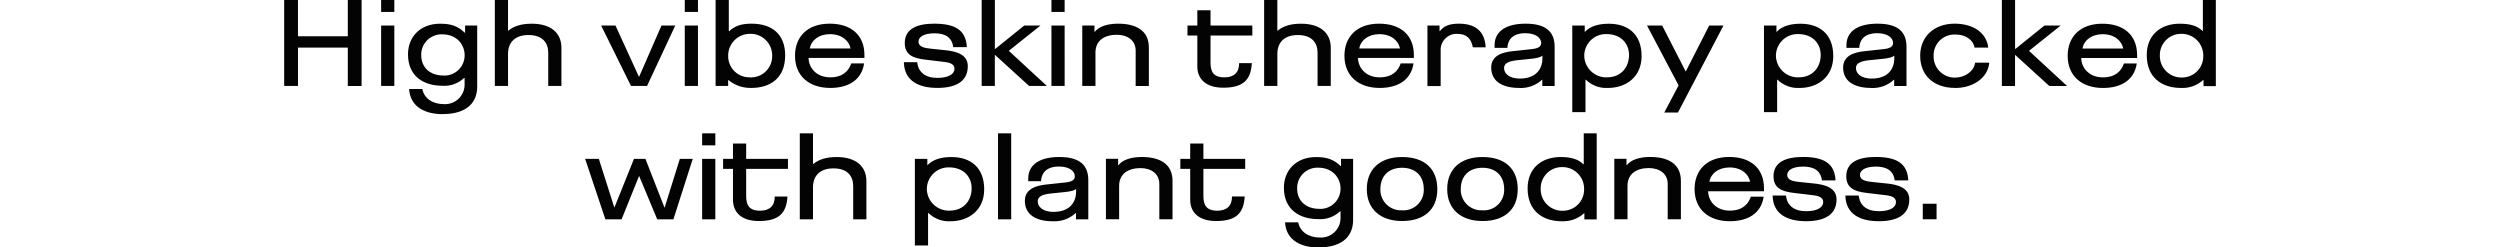 <?xml version="1.0" encoding="UTF-8"?> <svg xmlns="http://www.w3.org/2000/svg" id="a" viewBox="0 0 750 74.23"><path id="b" d="M85.26,25.79h4.14V14.28h14.94v11.51h4.14V0h-4.14V10.88h-14.95V0h-4.14V25.79ZM114.34,3.59h3.96V0h-3.96V3.59Zm0,22.2h3.96V7.66h-3.96V25.79Zm18.39,8.44c7.88,0,10.43-3.96,10.43-8.21V7.66h-3.63v2.15h-.11c-2-1.92-3.96-2.7-7.36-2.7-6.14,0-9.66,4.11-9.66,9.18,0,6.59,4.66,9.44,10.36,9.44,2.39,.16,4.73-.69,6.47-2.33h.15v1.77c.12,3.23-2.4,5.95-5.63,6.07-.18,0-.37,0-.55,0-3.51,0-5.99-1.81-6.51-4.55h-3.96c.33,5.66,5.25,7.55,9.99,7.55h0Zm.26-11.58c-3.96,0-6.62-2.37-6.62-6.1-.09-3.37,2.57-6.17,5.94-6.25,.12,0,.23,0,.35,0,4.59,0,6.73,3.33,6.73,6.22,.05,3.35-2.62,6.1-5.96,6.15-.15,0-.3,0-.44,0h0Zm15.46,3.14h3.96v-9.66c0-3.26,1.96-5.62,6.14-5.62s5.92,2.29,5.92,5.33v9.95h3.96V14.36c0-4.85-3.63-7.25-8.88-7.25-3.29,0-5.44,.78-7.03,2.07h-.11V0h-3.96V25.79Zm40.85,0h4.81l8.47-18.13h-4.14l-6.7,15.35h-.07l-7.03-15.35h-4.3l8.96,18.13ZM205.43,3.59h3.96V0h-3.96V3.59Zm0,22.2h3.96V7.66h-3.96V25.79Zm19.98,.59c5.44,0,10.14-2.74,10.14-9.77,0-6.18-3.77-9.51-10.1-9.51-3.22,0-5.03,.74-6.7,2.26h-.11V0h-3.96V25.79h3.77v-1.78h.07c1.93,1.6,4.38,2.44,6.88,2.37Zm-.41-3.18c-3.51,.11-6.44-2.65-6.55-6.15,0-.09,0-.19,0-.28-.05-3.61,2.83-6.57,6.43-6.62,.04,0,.08,0,.11,0,3.57-.11,6.55,2.7,6.66,6.27,0,.09,0,.19,0,.28,.1,3.5-2.65,6.42-6.15,6.52-.17,0-.34,0-.51,0Zm24.09,3.18c5.44,0,9.4-2.37,10.14-7.36h-3.85c-.78,2.26-2.52,4.18-6.33,4.18-4.07,0-6.44-2.81-6.48-5.81h16.76v-.85c0-6.18-4.18-9.44-10.43-9.44-6.85,0-10.4,4.11-10.4,9.62,0,6.07,4.22,9.66,10.58,9.66Zm-6.14-11.84c.41-2.48,2.74-4.29,6.03-4.29,3.74,0,5.77,2.15,6.18,4.29h-12.21Zm38.18,11.84c6.11,0,9.21-2.26,9.21-6.55,0-3.52-3.51-4.44-6.73-4.77l-4.25-.44c-2.04-.19-3.81-.59-3.81-2.11,0-1.41,1.55-2.52,4.81-2.52s5.22,1.26,5.62,4.14h4.07c-.26-5.22-3.66-7.03-9.81-7.03-4.92,0-8.81,1.44-8.81,5.77,0,3.55,2.4,4.59,6.18,5.03l4.96,.59c1.67,.18,3.77,.37,3.77,2.18,0,1.52-1.74,2.7-5.11,2.7-3.7,0-5.74-1.74-6.07-4.7h-4c.12,5.63,4.52,7.7,9.96,7.7Zm13.36-.59h3.96v-9.36l10.29,9.36h5.33l-11.43-10.55,9.51-7.58h-4.88l-8.81,7.1V0h-3.96V25.79Zm20.94-22.2h3.96V0h-3.96V3.59Zm0,22.2h3.96V7.66h-3.96V25.79Zm9.25,0h3.96V15.76c0-3.63,2.74-5.33,6.4-5.33,3.26,0,5.66,1.74,5.66,4.74v10.62h3.96V14.28c0-5.25-4-7.18-9.25-7.18-3.15,0-5.77,.85-6.96,2.44h-.11v-1.89h-3.66V25.79Zm42.29,.52c5.99,0,8.29-2.33,8.58-7.36h-3.81c0,2.78-1.52,4.26-4.4,4.26-3.52,0-4.18-1.92-4.18-4.48V10.66h12.54v-3h-12.54V3.07h-3.96V7.66h-2.96v3h2.96v9.29c0,3.7,2.52,6.36,7.77,6.36Zm12.28-.52h3.96v-9.66c0-3.26,1.96-5.62,6.14-5.62s5.92,2.29,5.92,5.33v9.95h3.96V14.36c0-4.85-3.63-7.25-8.88-7.25-3.29,0-5.44,.78-7.03,2.07h-.12V0h-3.96V25.79Zm34.67,.59c5.44,0,9.4-2.37,10.14-7.36h-3.85c-.77,2.26-2.52,4.18-6.33,4.18-4.07,0-6.44-2.81-6.48-5.81h16.76v-.85c0-6.18-4.18-9.44-10.43-9.44-6.84,0-10.4,4.11-10.4,9.62,0,6.07,4.22,9.66,10.58,9.66Zm-6.14-11.84c.41-2.48,2.74-4.29,6.03-4.29,3.74,0,5.77,2.15,6.18,4.29h-12.21Zm20.46,11.29h3.96V15.13c-.12-2.62,1.9-4.85,4.52-4.97,.21,0,.42,0,.62,.01,2.63,0,4.07,1.48,4.51,4.03h3.85c-.26-5.11-3.44-7.1-7.99-7.1-3.15,0-4.62,.81-5.74,2.22h-.11v-1.67h-3.63V25.83Zm27.53,.56c2.52,.14,5-.75,6.85-2.48h.07v1.89h3.7V14.06c0-4.55-2.59-6.96-8.73-6.96-5.4,0-9.29,2-9.29,6.48v.78h3.85c.07-1.96,1.15-4.4,5.36-4.4,3.11,0,4.77,1.37,4.77,2.92,0,1-.74,1.63-2.78,1.85-1.92,.22-3.81,.41-5.88,.63-2.78,.3-6.33,1.22-6.33,4.88,0,4.1,3.26,6.14,8.4,6.14Zm.22-2.81c-3.26,0-4.77-1.55-4.77-3.14,0-1.3,1.04-2.07,3.92-2.37l4-.41c2-.19,3.07-.52,3.55-.93h.04v.7c0,3.85-2.52,6.14-6.74,6.14Zm15.69,10.06h3.96v-9.73h.11c1.75,1.71,4.14,2.61,6.59,2.48,5.51,0,10.14-3.33,10.14-9.58,0-6.73-4.29-9.69-9.81-9.69-2.89,0-5.48,.63-7.21,2.44h-.04v-1.89h-3.74v25.97Zm10.4-10.43c-3.64,.11-6.69-2.76-6.81-6.4-.04-3.6,2.84-6.55,6.44-6.59,.06,0,.12,0,.19,0,4.51,0,6.81,2.96,6.81,6.25,0,3.74-2.41,6.73-6.63,6.73h0Zm17.2,10.54h4.11l13.65-26.08h-4.29l-6.99,13.73h-.07l-7.03-13.73h-4.55l9.47,17.94-4.29,8.14Zm29.9-.11h3.96v-9.73h.11c1.75,1.71,4.14,2.61,6.59,2.48,5.51,0,10.14-3.33,10.14-9.58,0-6.73-4.29-9.69-9.8-9.69-2.89,0-5.48,.63-7.21,2.44h-.04v-1.89h-3.74v25.97Zm10.4-10.43c-3.64,.11-6.69-2.76-6.81-6.4-.04-3.6,2.84-6.55,6.44-6.59,.06,0,.12,0,.19,0,4.51,0,6.81,2.96,6.81,6.25,0,3.74-2.41,6.73-6.63,6.73h0Zm21.75,3.18c2.52,.14,5-.75,6.85-2.48h.07v1.89h3.7V14.06c0-4.55-2.59-6.96-8.73-6.96-5.4,0-9.29,2-9.29,6.48v.78h3.85c.07-1.96,1.15-4.4,5.37-4.4,3.11,0,4.77,1.37,4.77,2.92,0,1-.74,1.63-2.77,1.85-1.92,.22-3.81,.41-5.88,.63-2.77,.3-6.33,1.22-6.33,4.88,0,4.1,3.26,6.14,8.4,6.14Zm.22-2.81c-3.26,0-4.77-1.55-4.77-3.14,0-1.3,1.04-2.07,3.92-2.37l4-.41c2-.19,3.07-.52,3.55-.93h.04v.7c0,3.85-2.52,6.14-6.74,6.14Zm25.05,2.81c5.29,0,9.8-3.03,10.18-7.59h-4.26c-.3,2.59-3.07,4.48-5.99,4.48-3.49,.07-6.38-2.71-6.45-6.2,0-.17,0-.33,0-.5,0-3.44,2.79-6.22,6.22-6.22,.08,0,.17,0,.25,0,3.63,0,5.51,2,5.81,3.92h4.11c-.48-4.29-4.29-7.18-10.1-7.18-6.14,0-10.32,3.89-10.32,9.62,0,5.59,3.7,9.66,10.54,9.66Zm13.95-.59h3.96v-9.36l10.29,9.36h5.33l-11.43-10.55,9.51-7.59h-4.88l-8.81,7.1V0h-3.96V25.79Zm30.34,.59c5.44,0,9.4-2.37,10.14-7.36h-3.85c-.78,2.26-2.52,4.18-6.33,4.18-4.07,0-6.44-2.81-6.48-5.81h16.76v-.85c0-6.18-4.18-9.44-10.43-9.44-6.85,0-10.4,4.11-10.4,9.62,0,6.07,4.22,9.66,10.59,9.66Zm-6.14-11.84c.41-2.48,2.74-4.29,6.03-4.29,3.74,0,5.77,2.15,6.18,4.29h-12.21Zm29.64,11.84c2.44,.09,4.82-.79,6.62-2.44h.04v1.89h3.7V0h-3.89V9.29h-.11c-1.44-1.48-3.59-2.18-6.81-2.18-5.85,0-9.92,3.48-9.92,9.4,0,6.62,4.33,9.88,10.36,9.88Zm.18-3.14c-3.57,.09-6.54-2.74-6.62-6.31,0-.09,0-.19,0-.28-.08-3.51,2.7-6.43,6.22-6.51,.07,0,.15,0,.22,0,3.58-.06,6.53,2.79,6.59,6.37,0,.1,0,.19,0,.29,.05,3.5-2.74,6.38-6.24,6.44-.05,0-.1,0-.16,0ZM181.6,65.79h4.88l5.25-13.02,5.44,13.02h4.85l5.81-18.13h-3.88l-4.55,14.58h-.07l-5.7-14.58h-3.44l-5.84,14.54h-.07l-4.63-14.54h-4.11l6.07,18.13Zm29.04-22.2h3.96v-3.59h-3.96v3.59Zm0,22.2h3.96v-18.13h-3.96v18.13Zm17.02,.52c5.99,0,8.29-2.33,8.58-7.36h-3.81c0,2.78-1.52,4.26-4.4,4.26-3.51,0-4.18-1.92-4.18-4.48v-8.07h12.54v-3h-12.54v-4.59h-3.96v4.59h-2.96v3h2.96v9.29c0,3.7,2.51,6.36,7.77,6.36Zm12.28-.52h3.96v-9.66c0-3.26,1.96-5.62,6.14-5.62s5.92,2.29,5.92,5.33v9.95h3.96v-11.43c0-4.85-3.63-7.25-8.88-7.25-3.29,0-5.44,.78-7.03,2.07h-.11v-9.18h-3.96v25.79Zm34.52,7.84h3.96v-9.73h.11c1.75,1.71,4.14,2.61,6.59,2.48,5.51,0,10.14-3.33,10.14-9.58,0-6.73-4.29-9.69-9.81-9.69-2.89,0-5.48,.63-7.21,2.44h-.04v-1.89h-3.74v25.97Zm10.4-10.43c-3.64,.11-6.69-2.76-6.81-6.4-.04-3.6,2.84-6.55,6.44-6.59,.06,0,.12,0,.19,0,4.51,0,6.81,2.96,6.81,6.25,0,3.74-2.41,6.73-6.63,6.73h0Zm14.54,2.59h3.96v-25.79h-3.96v25.79Zm16.47,.59c2.52,.14,5-.75,6.85-2.48h.07v1.89h3.7v-11.73c0-4.55-2.59-6.96-8.73-6.96-5.4,0-9.29,2-9.29,6.48v.78h3.85c.07-1.96,1.15-4.4,5.36-4.4,3.11,0,4.77,1.37,4.77,2.92,0,1-.74,1.63-2.78,1.85-1.92,.22-3.81,.41-5.88,.63-2.78,.3-6.33,1.22-6.33,4.88,0,4.1,3.26,6.14,8.4,6.14Zm.22-2.81c-3.26,0-4.77-1.55-4.77-3.15,0-1.3,1.04-2.07,3.92-2.37l4-.41c2-.18,3.07-.52,3.55-.92h.04v.7c0,3.85-2.52,6.14-6.74,6.14Zm15.69,2.22h3.96v-10.03c0-3.63,2.74-5.33,6.4-5.33,3.26,0,5.66,1.74,5.66,4.74v10.62h3.96v-11.51c0-5.25-4-7.18-9.25-7.18-3.15,0-5.77,.85-6.96,2.44h-.11v-1.89h-3.66v18.13Zm33.05,.52c5.99,0,8.29-2.33,8.58-7.36h-3.81c0,2.78-1.52,4.26-4.4,4.26-3.51,0-4.18-1.92-4.18-4.48v-8.07h12.54v-3h-12.54v-4.59h-3.96v4.59h-2.96v3h2.96v9.29c0,3.7,2.52,6.36,7.77,6.36Zm30.67,7.92c7.88,0,10.43-3.96,10.43-8.21v-18.35h-3.63v2.15h-.11c-2-1.92-3.96-2.7-7.36-2.7-6.14,0-9.66,4.11-9.66,9.18,0,6.59,4.66,9.44,10.36,9.44,2.39,.16,4.73-.69,6.48-2.33h.15v1.78c.12,3.23-2.4,5.95-5.63,6.07-.18,0-.37,0-.55,0-3.52,0-5.99-1.81-6.51-4.55h-3.96c.33,5.66,5.25,7.54,9.99,7.54Zm.26-11.58c-3.96,0-6.62-2.37-6.62-6.1-.09-3.37,2.57-6.17,5.94-6.25,.12,0,.23,0,.35,0,4.59,0,6.73,3.33,6.73,6.22,.05,3.35-2.62,6.1-5.97,6.15-.14,0-.29,0-.43,0Zm24.86,3.66c6.36,0,10.58-3.22,10.58-9.58,0-5.96-3.7-9.62-10.58-9.62s-10.58,3.89-10.58,9.62c0,6.03,4.14,9.58,10.58,9.58Zm0-3.22c-3.41,.19-6.32-2.42-6.51-5.83,0-.18-.01-.35,0-.53,0-4.07,2.63-6.4,6.51-6.4s6.51,2.33,6.51,6.4c.15,3.37-2.45,6.22-5.81,6.37-.23,.01-.47,0-.7,0h0Zm24.12,3.22c6.36,0,10.58-3.22,10.58-9.58,0-5.96-3.7-9.62-10.58-9.62s-10.58,3.88-10.58,9.62c0,6.03,4.14,9.58,10.58,9.58Zm0-3.22c-3.41,.19-6.32-2.42-6.51-5.83,0-.18-.01-.35,0-.53,0-4.07,2.63-6.4,6.51-6.4s6.51,2.33,6.51,6.4c.15,3.37-2.45,6.22-5.81,6.37-.23,.01-.47,0-.7,0h0Zm23.9,3.29c2.45,.09,4.83-.78,6.63-2.44h.04v1.89h3.7v-25.83h-3.89v9.29h-.11c-1.44-1.48-3.59-2.18-6.81-2.18-5.85,0-9.92,3.48-9.92,9.4,0,6.62,4.33,9.88,10.36,9.88h0Zm.18-3.15c-3.57,.09-6.54-2.74-6.62-6.31,0-.09,0-.19,0-.28-.08-3.51,2.7-6.43,6.22-6.51,.07,0,.15,0,.22,0,3.58-.06,6.53,2.79,6.59,6.37,0,.1,0,.19,0,.29,.05,3.5-2.74,6.38-6.25,6.44-.05,0-.1,0-.15,0h0Zm15.47,2.55h3.96v-10.03c0-3.63,2.74-5.33,6.4-5.33,3.26,0,5.66,1.74,5.66,4.74v10.62h3.96v-11.51c0-5.25-4-7.18-9.25-7.18-3.14,0-5.77,.85-6.96,2.44h-.11v-1.89h-3.66v18.13Zm34.67,.59c5.44,0,9.4-2.37,10.14-7.36h-3.85c-.78,2.26-2.52,4.18-6.33,4.18-4.07,0-6.44-2.81-6.48-5.81h16.76v-.85c0-6.18-4.18-9.44-10.43-9.44-6.85,0-10.4,4.11-10.4,9.62,0,6.07,4.22,9.66,10.58,9.66h0Zm-6.14-11.84c.41-2.48,2.74-4.29,6.03-4.29,3.74,0,5.77,2.15,6.18,4.29h-12.21Zm28.93,11.84c6.1,0,9.21-2.26,9.21-6.55,0-3.51-3.51-4.44-6.73-4.77l-4.26-.44c-2.04-.18-3.81-.59-3.81-2.11,0-1.41,1.55-2.52,4.81-2.52s5.22,1.26,5.62,4.14h4.07c-.26-5.22-3.66-7.03-9.8-7.03-4.92,0-8.81,1.44-8.81,5.77,0,3.55,2.4,4.59,6.18,5.03l4.96,.59c1.66,.19,3.77,.37,3.77,2.18,0,1.52-1.74,2.7-5.11,2.7-3.7,0-5.74-1.74-6.07-4.7h-4c.11,5.63,4.51,7.7,9.95,7.7h0Zm21.83,0c6.1,0,9.21-2.26,9.21-6.55,0-3.51-3.51-4.44-6.73-4.77l-4.26-.44c-2.04-.18-3.81-.59-3.81-2.11,0-1.41,1.55-2.52,4.81-2.52s5.22,1.26,5.62,4.14h4.07c-.26-5.22-3.66-7.03-9.8-7.03-4.92,0-8.81,1.44-8.81,5.77,0,3.55,2.4,4.59,6.18,5.03l4.96,.59c1.66,.19,3.77,.37,3.77,2.18,0,1.52-1.74,2.7-5.11,2.7-3.7,0-5.74-1.74-6.07-4.7h-4c.11,5.63,4.51,7.7,9.95,7.7h0Zm13.25-.59h4.14v-4.66h-4.14v4.66Z" fill="#030303"></path></svg> 